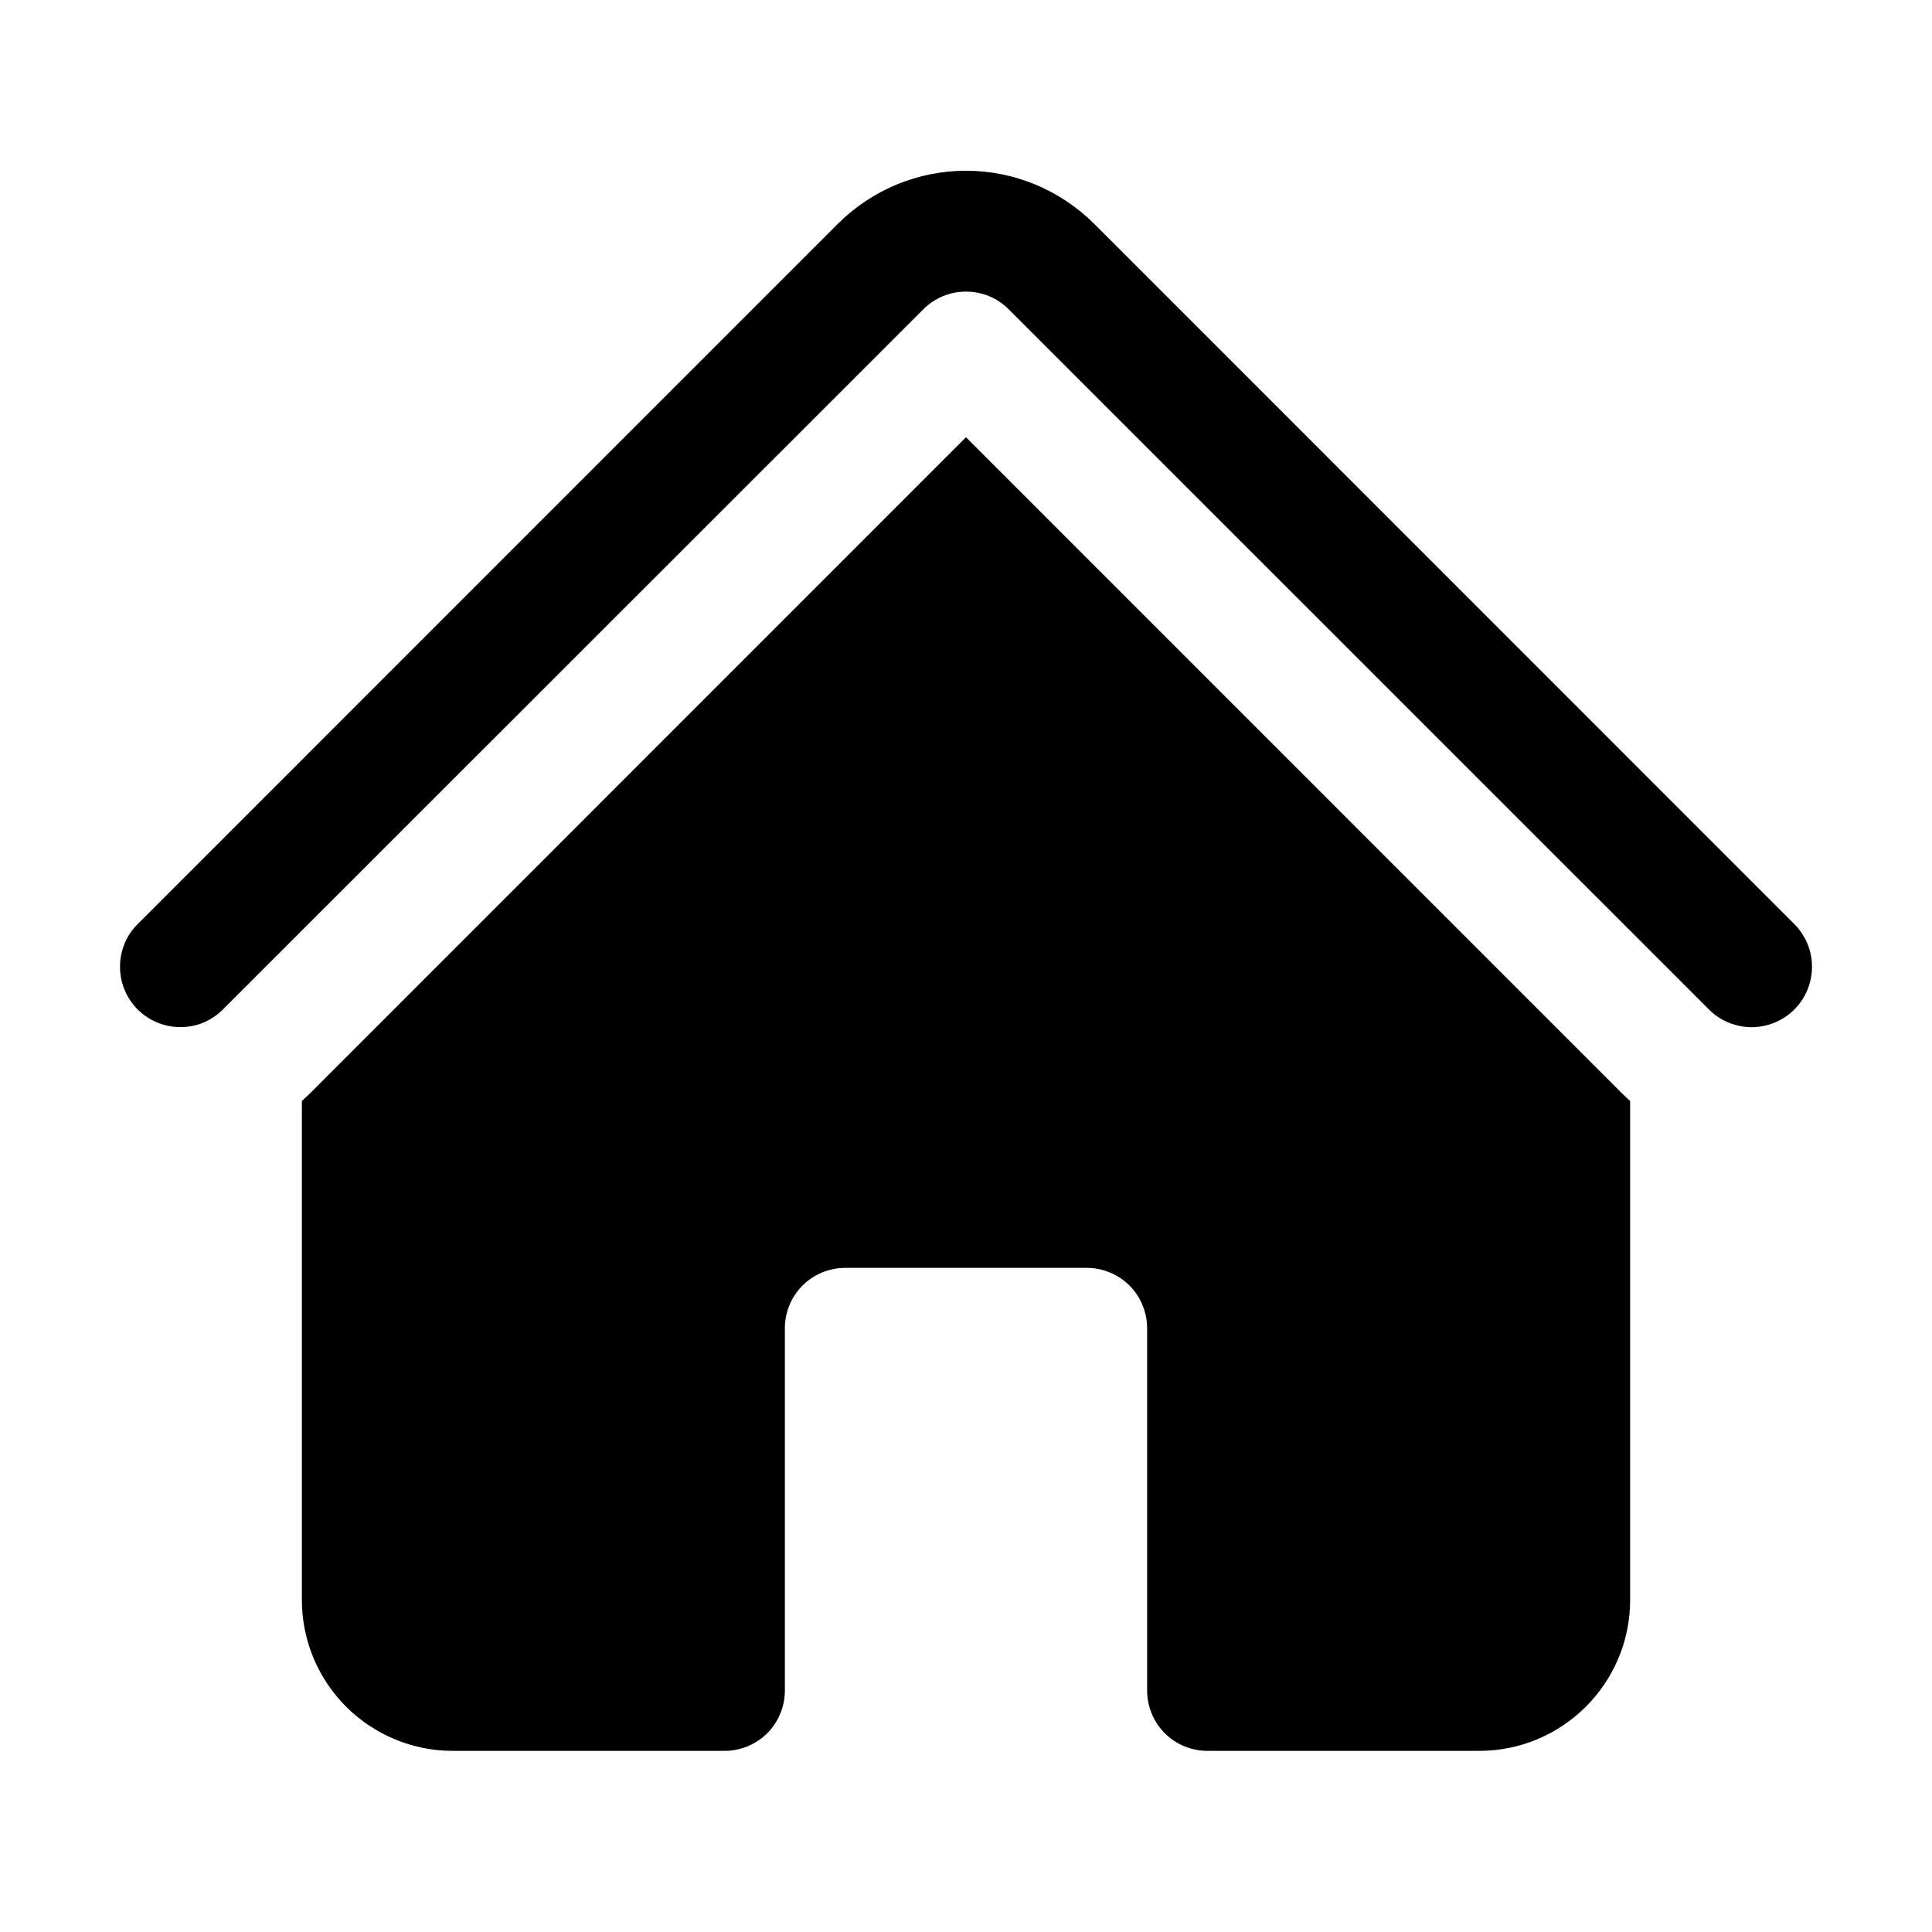 <svg width="16" height="16" viewBox="0 0 16 16" fill="none" xmlns="http://www.w3.org/2000/svg">
<path d="M7.647 2.561C7.741 2.467 7.868 2.415 8 2.415C8.133 2.415 8.26 2.467 8.353 2.561L14.147 8.354C14.193 8.402 14.248 8.44 14.309 8.466C14.37 8.492 14.436 8.506 14.502 8.507C14.569 8.507 14.634 8.494 14.696 8.469C14.757 8.444 14.813 8.407 14.86 8.36C14.907 8.313 14.944 8.257 14.969 8.196C14.994 8.134 15.007 8.068 15.006 8.002C15.006 7.936 14.992 7.87 14.966 7.809C14.939 7.748 14.901 7.693 14.854 7.647L9.061 1.853C8.921 1.714 8.756 1.604 8.574 1.528C8.392 1.453 8.197 1.414 8 1.414C7.803 1.414 7.608 1.453 7.426 1.528C7.244 1.604 7.079 1.714 6.939 1.853L1.146 7.647C1.098 7.693 1.06 7.748 1.034 7.809C1.008 7.87 0.994 7.936 0.994 8.002C0.993 8.069 1.006 8.134 1.031 8.196C1.056 8.257 1.093 8.313 1.14 8.36C1.187 8.407 1.243 8.444 1.305 8.469C1.366 8.494 1.432 8.507 1.498 8.506C1.565 8.506 1.63 8.492 1.691 8.466C1.752 8.439 1.807 8.401 1.853 8.353L7.647 2.561Z" fill="black"/>
<path d="M8 3.621L13.439 9.061C13.459 9.08 13.48 9.099 13.5 9.118V13.25C13.5 13.94 12.94 14.5 12.25 14.5H10C9.867 14.5 9.74 14.447 9.646 14.354C9.553 14.26 9.5 14.133 9.5 14V11C9.5 10.867 9.447 10.74 9.354 10.646C9.26 10.553 9.133 10.5 9 10.5H7C6.867 10.5 6.74 10.553 6.646 10.646C6.553 10.74 6.5 10.867 6.5 11V14C6.5 14.133 6.447 14.26 6.354 14.354C6.26 14.447 6.133 14.5 6 14.5H3.75C3.418 14.5 3.101 14.368 2.866 14.134C2.632 13.899 2.5 13.582 2.5 13.25V9.118L2.561 9.061L8 3.621Z" fill="black"/>
</svg>

